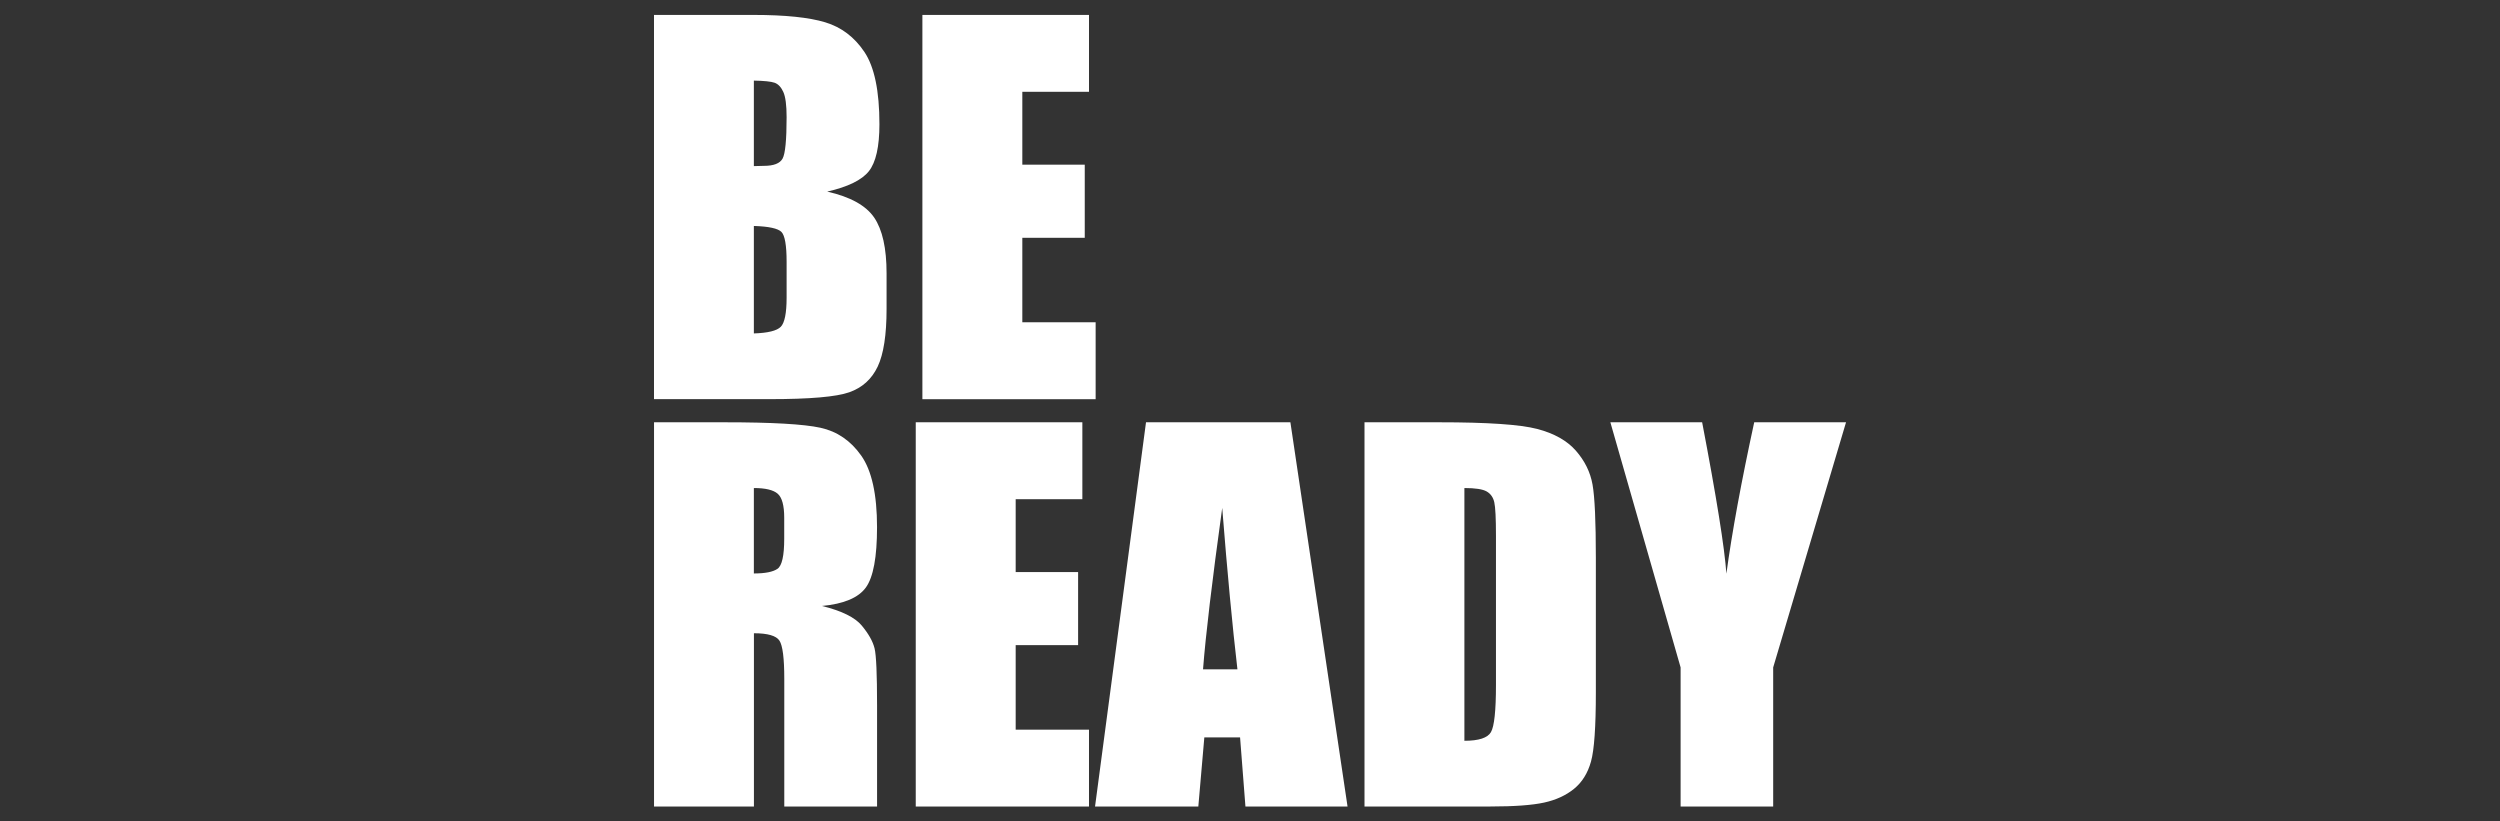 <?xml version="1.0" encoding="UTF-8"?>
<svg id="Calque_2" data-name="Calque 2" xmlns="http://www.w3.org/2000/svg" viewBox="0 0 700 230">
  <rect x="0" y="0" width="700" height="230" fill="#333333" stroke="none"/>
  <defs>
    <style>
      .cls-1 {
        fill: #fff;
      }

      .cls-2 {
        fill: none;
      }
    </style>
  </defs>
  <g id="Calque_1-2" data-name="Calque 1">
    <g>
      <rect class="cls-2" width="700" height="230"/>
      <g>
        <path class="cls-1" d="m183.11,4.18h27.91c8.81,0,15.49.69,20.03,2.06,4.54,1.37,8.21,4.15,11,8.33,2.79,4.18,4.19,10.92,4.19,20.22,0,6.29-.99,10.67-2.96,13.15-1.97,2.48-5.86,4.38-11.66,5.71,6.47,1.46,10.85,3.89,13.16,7.28,2.3,3.39,3.46,8.59,3.46,15.59v9.97c0,7.27-.83,12.66-2.49,16.16-1.66,3.5-4.31,5.9-7.94,7.18-3.63,1.29-11.08,1.93-22.33,1.93h-32.36V4.18Zm27.97,18.41v23.92c1.2-.04,2.13-.07,2.79-.07,2.75,0,4.5-.67,5.25-2.03.75-1.35,1.13-5.22,1.13-11.6,0-3.37-.31-5.72-.93-7.08-.62-1.35-1.43-2.2-2.43-2.56-1-.35-2.94-.55-5.81-.6Zm0,40.67v30.1c3.94-.13,6.46-.75,7.54-1.86,1.08-1.11,1.63-3.83,1.63-8.17v-10.03c0-4.61-.49-7.4-1.46-8.37-.97-.97-3.54-1.53-7.71-1.66Z"/>
        <path class="cls-1" d="m258.27,4.18h46.65v21.53h-18.67v20.4h17.48v20.47h-17.48v23.66h20.53v21.53h-48.51V4.18Z"/>
        <path class="cls-1" d="m183.11,118.24h19.8c13.2,0,22.14.51,26.81,1.53,4.67,1.02,8.48,3.62,11.43,7.81,2.95,4.19,4.42,10.86,4.42,20.03,0,8.37-1.04,14-3.12,16.88-2.08,2.88-6.18,4.61-12.29,5.18,5.54,1.37,9.26,3.21,11.16,5.52,1.9,2.3,3.09,4.42,3.56,6.35.47,1.93.7,7.23.7,15.91v28.37h-25.98v-35.75c0-5.76-.45-9.32-1.36-10.7-.91-1.37-3.29-2.06-7.14-2.06v48.51h-27.97v-107.58Zm27.97,18.41v23.92c3.14,0,5.35-.43,6.61-1.3,1.26-.86,1.89-3.67,1.89-8.41v-5.91c0-3.41-.61-5.65-1.83-6.71-1.22-1.06-3.45-1.59-6.68-1.59Z"/>
        <path class="cls-1" d="m256.41,118.24h46.65v21.53h-18.67v20.4h17.48v20.47h-17.48v23.66h20.53v21.53h-48.51v-107.58Z"/>
        <path class="cls-1" d="m361.31,118.24l16,107.58h-28.59l-1.5-19.34h-10.01l-1.68,19.34h-28.92l14.27-107.58h40.43Zm-14.83,69.17c-1.42-12.19-2.84-27.25-4.26-45.19-2.85,20.6-4.64,35.66-5.37,45.19h9.63Z"/>
        <path class="cls-1" d="m382.06,118.24h20.93c13.51,0,22.65.62,27.41,1.86,4.76,1.24,8.38,3.28,10.86,6.11,2.48,2.84,4.03,5.99,4.65,9.47.62,3.48.93,10.31.93,20.5v37.68c0,9.66-.45,16.11-1.36,19.37-.91,3.26-2.49,5.8-4.75,7.64-2.26,1.84-5.05,3.12-8.37,3.85-3.32.73-8.33,1.1-15.02,1.1h-35.28v-107.58Zm27.97,18.41v70.77c4.03,0,6.51-.81,7.44-2.43.93-1.62,1.4-6.01,1.4-13.19v-41.8c0-4.87-.16-8-.47-9.37-.31-1.37-1.02-2.38-2.13-3.02-1.11-.64-3.19-.96-6.25-.96Z"/>
        <path class="cls-1" d="m516.89,118.24l-20.4,68.64v38.94h-25.92v-38.94l-19.67-68.64h25.7c4.02,21,6.28,35.13,6.79,42.39,1.55-11.48,4.15-25.61,7.79-42.39h25.7Z"/>
      </g>
    </g>
  </g>
</svg>
